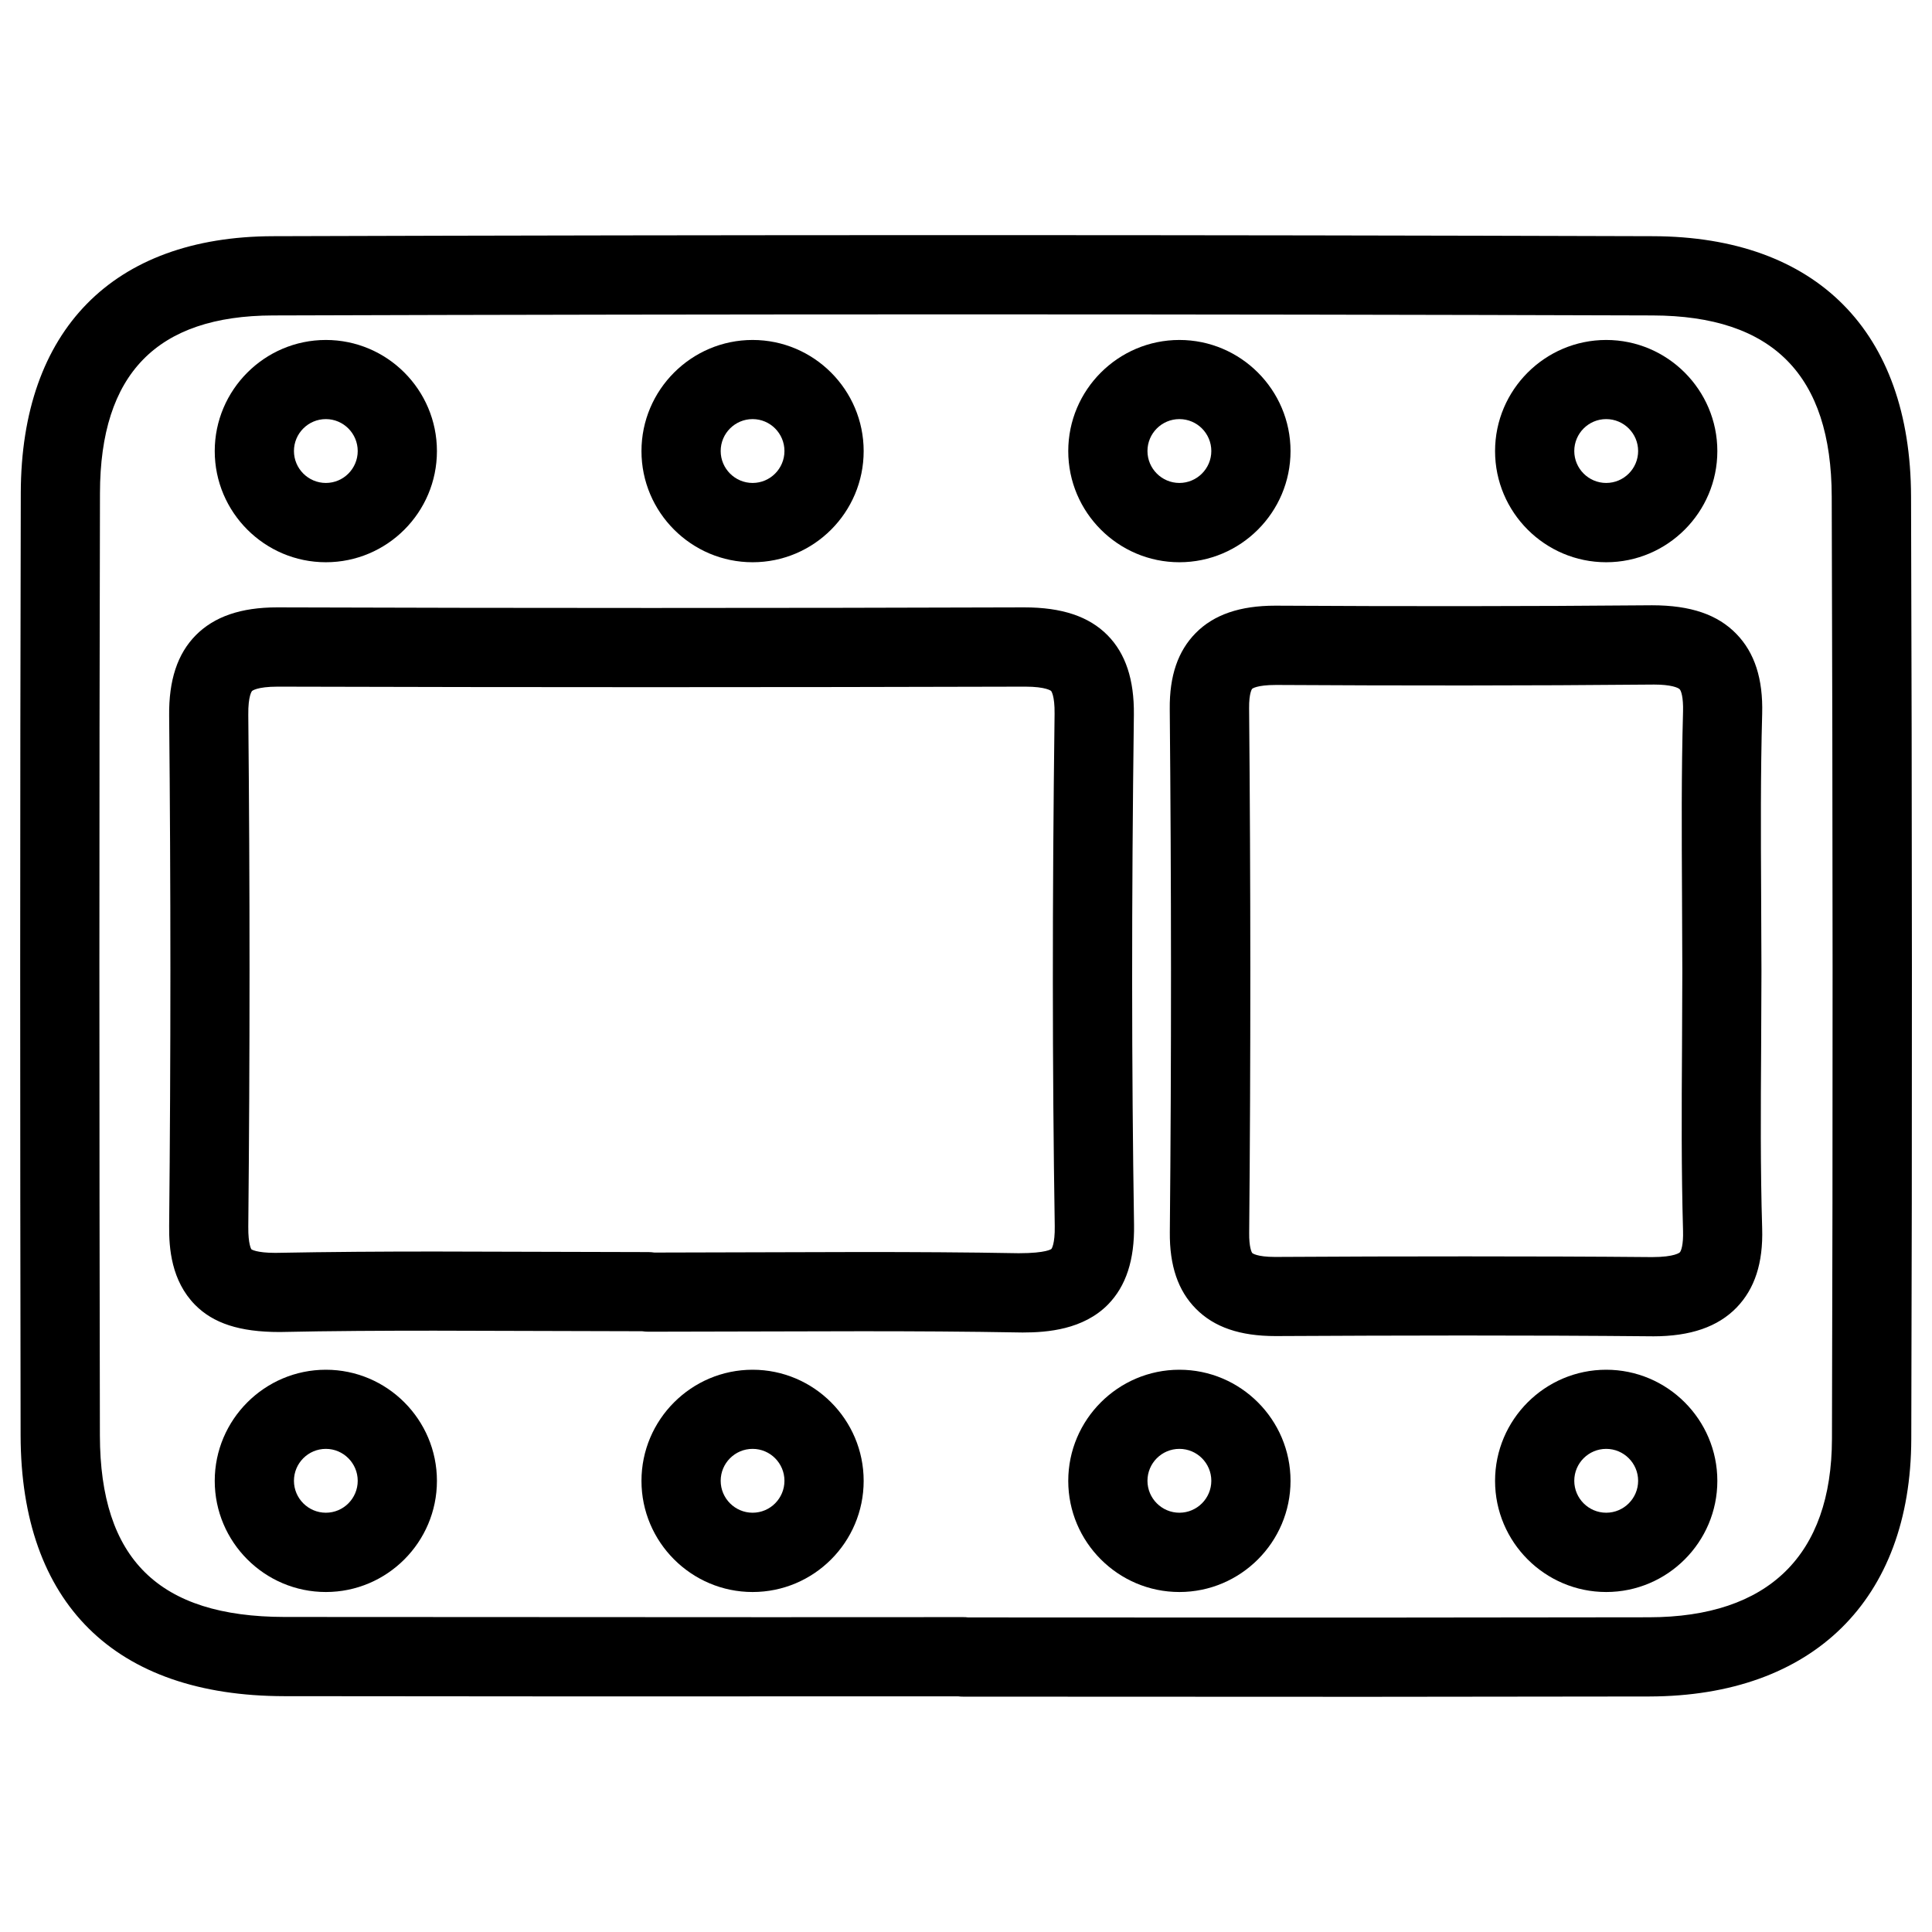 <?xml version="1.0" encoding="UTF-8"?>
<!-- Uploaded to: SVG Repo, www.svgrepo.com, Generator: SVG Repo Mixer Tools -->
<svg fill="#000000" width="800px" height="800px" version="1.1" viewBox="144 144 512 512" xmlns="http://www.w3.org/2000/svg">
 <g>
  <path d="m506.16 593.67-106.93-0.043c-0.441 0-0.883-0.02-1.324-0.082l-101.52 0.02-77.062-0.062c-44.965-0.062-69.758-24.602-69.863-69.062-0.141-83.258-0.164-166.55 0.047-249.83 0.105-43.117 24.434-67.887 66.797-68.016 121.9-0.379 243.8-0.379 365.75 0 43.328 0.125 68.266 25.234 68.391 68.938 0.273 83.277 0.316 166.55 0.062 249.85-0.125 42.594-26.051 68.098-69.398 68.203zm-105.59-21.035 105.59 0.043 74.879-0.082c31.613-0.062 48.367-16.414 48.449-47.273 0.25-83.254 0.211-166.49-0.062-249.72-0.082-32.223-15.617-47.926-47.465-48.008-121.9-0.379-243.76-0.379-365.62 0-30.773 0.082-45.785 15.469-45.848 47.062-0.211 83.254-0.188 166.53-0.02 249.74 0.062 32.789 15.598 48.051 48.91 48.113l128.43 0.062 51.41-0.02c0.461 0 0.902 0.02 1.344 0.082zm181.52-74.5c-34.176-0.316-66.859-0.23-100.05-0.062-9.445 0-16.27-2.352-21.098-7.223-4.746-4.785-7.012-11.418-6.926-20.32 0.441-46.246 0.398-92.492-0.02-138.67-0.082-8.797 2.184-15.344 6.887-20.109 4.809-4.871 11.734-7.242 21.074-7.242 33.859 0.188 66.668 0.188 99.836-0.105h0.02c10.242 0 17.383 2.477 22.336 7.578 4.848 4.977 7.094 11.902 6.844 21.18-0.441 16.016-0.355 32.012-0.273 48.051l0.082 20.152-0.082 20.383c-0.105 15.953-0.211 31.906 0.273 47.82 0.273 9.133-1.973 15.977-6.781 20.949-4.973 5.121-12.215 7.621-22.125 7.621zm-49.035-21.18c16.246 0 32.516 0.043 48.742 0.188h0.02c6.066 0 7.348-1.238 7.348-1.258 0.355-0.355 0.965-1.996 0.859-5.688-0.461-16.184-0.379-32.391-0.273-48.574l0.082-20.238-0.082-20.027c-0.082-16.246-0.188-32.516 0.273-48.742 0.105-3.883-0.523-5.606-0.902-5.961-0.418-0.441-2.352-1.238-6.758-1.238-33.902 0.316-66.922 0.293-100.2 0.105-5.184 0-6.32 1.008-6.34 1.027 0 0-0.84 1.027-0.797 5.144 0.418 46.328 0.441 92.699 0.02 139.05-0.043 3.652 0.609 5.121 0.84 5.352 0.02 0 1.133 1.008 6.004 1.008 17.09-0.109 34.137-0.148 51.16-0.148zm-118.02 20.172c-15.281-0.273-29.055-0.336-42.844-0.336l-56.363 0.125c-0.547 0-1.113-0.043-1.637-0.125l-55.02-0.148c-13.645 0-27.332 0.062-40.996 0.355h-0.082c-10.684 0-17.59-2.352-22.379-7.18-6.297-6.383-6.949-15.008-6.887-20.949 0.441-45.051 0.441-90.117 0-135.19-0.105-9.445 2.203-16.414 7.051-21.328 4.914-4.953 11.965-7.391 21.578-7.391 66.441 0.211 132.08 0.211 197.96 0 10.055 0 17.172 2.414 22.082 7.367 4.809 4.871 7.094 11.777 6.992 21.098-0.629 49.582-0.609 93.793 0.043 135.15 0.148 9.34-2.121 16.246-6.906 21.141-6.551 6.633-16.02 7.41-22.59 7.41zm-42.844-21.328c13.918 0 27.816 0.062 41.711 0.316h0.105c7.348 0 8.629-1.133 8.629-1.133 0.02-0.02 0.965-1.219 0.883-6.086-0.652-41.543-0.672-85.961-0.043-135.73 0.062-4.914-0.922-6.047-0.922-6.066-0.02 0-1.301-1.133-6.863-1.133-66.375 0.188-132.08 0.188-198.06 0-5.648 0-6.824 1.156-6.844 1.156 0 0.02-1.051 1.133-0.988 6.34 0.441 45.219 0.441 90.453 0 135.63-0.043 4.785 0.82 5.961 0.82 5.984 0 0 1.258 0.945 6.34 0.945 14.59-0.273 28.422-0.355 42.215-0.355l56.656 0.148c0.523 0 1.07 0.043 1.574 0.125z"/>
  <path d="m230.36 565.9c-16.227 0-29.453-13.227-29.453-29.453 0-16.227 13.227-29.453 29.453-29.453 16.227 0 29.43 13.227 29.43 29.453 0 16.227-13.203 29.453-29.43 29.453zm0-37.934c-4.68 0-8.461 3.801-8.461 8.461 0 4.66 3.801 8.461 8.461 8.461 4.66 0 8.438-3.801 8.438-8.461 0-4.66-3.801-8.461-8.438-8.461z"/>
  <path d="m343.45 565.9c-16.227 0-29.453-13.227-29.453-29.453 0-16.227 13.227-29.453 29.453-29.453 16.227 0 29.43 13.227 29.43 29.453 0 16.227-13.18 29.453-29.43 29.453zm0-37.934c-4.68 0-8.461 3.801-8.461 8.461 0 4.66 3.801 8.461 8.461 8.461 4.66 0 8.438-3.801 8.438-8.461 0-4.66-3.777-8.461-8.438-8.461z"/>
  <path d="m456.55 565.9c-16.227 0-29.453-13.227-29.453-29.453 0-16.227 13.227-29.453 29.453-29.453 16.227 0 29.453 13.227 29.453 29.453 0 16.227-13.227 29.453-29.453 29.453zm0-37.934c-4.68 0-8.461 3.801-8.461 8.461 0 4.66 3.801 8.461 8.461 8.461 4.66 0 8.461-3.801 8.461-8.461 0-4.66-3.781-8.461-8.461-8.461z"/>
  <path d="m569.66 565.9c-16.227 0-29.453-13.227-29.453-29.453 0-16.227 13.227-29.453 29.453-29.453s29.453 13.227 29.453 29.453c0 16.227-13.227 29.453-29.453 29.453zm0-37.934c-4.68 0-8.461 3.801-8.461 8.461 0 4.66 3.801 8.461 8.461 8.461s8.461-3.801 8.461-8.461c0-4.66-3.801-8.461-8.461-8.461z"/>
  <path d="m230.36 293c-16.227 0-29.453-13.227-29.453-29.453 0-16.227 13.227-29.453 29.453-29.453 16.227 0 29.43 13.203 29.43 29.453 0 16.246-13.203 29.453-29.43 29.453zm0-37.934c-4.68 0-8.461 3.801-8.461 8.461s3.801 8.461 8.461 8.461c4.66 0 8.438-3.801 8.438-8.461 0-4.664-3.801-8.461-8.438-8.461z"/>
  <path d="m343.45 293c-16.227 0-29.453-13.227-29.453-29.453 0-16.227 13.227-29.453 29.453-29.453 16.227 0 29.43 13.227 29.43 29.453 0 16.227-13.18 29.453-29.43 29.453zm0-37.934c-4.68 0-8.461 3.801-8.461 8.461s3.801 8.461 8.461 8.461c4.66 0 8.438-3.801 8.438-8.461 0-4.664-3.777-8.461-8.438-8.461z"/>
  <path d="m456.55 293c-16.227 0-29.453-13.227-29.453-29.453 0-16.227 13.227-29.453 29.453-29.453 16.227 0 29.453 13.227 29.453 29.453 0 16.227-13.227 29.453-29.453 29.453zm0-37.934c-4.68 0-8.461 3.801-8.461 8.461s3.801 8.461 8.461 8.461c4.66 0 8.461-3.801 8.461-8.461 0-4.664-3.781-8.461-8.461-8.461z"/>
  <path d="m569.66 293c-16.227 0-29.453-13.227-29.453-29.453 0-16.227 13.227-29.453 29.453-29.453s29.453 13.227 29.453 29.453c0 16.227-13.227 29.453-29.453 29.453zm0-37.934c-4.68 0-8.461 3.801-8.461 8.461s3.801 8.461 8.461 8.461 8.461-3.801 8.461-8.461c0-4.664-3.801-8.461-8.461-8.461z"/>
 </g>
</svg>